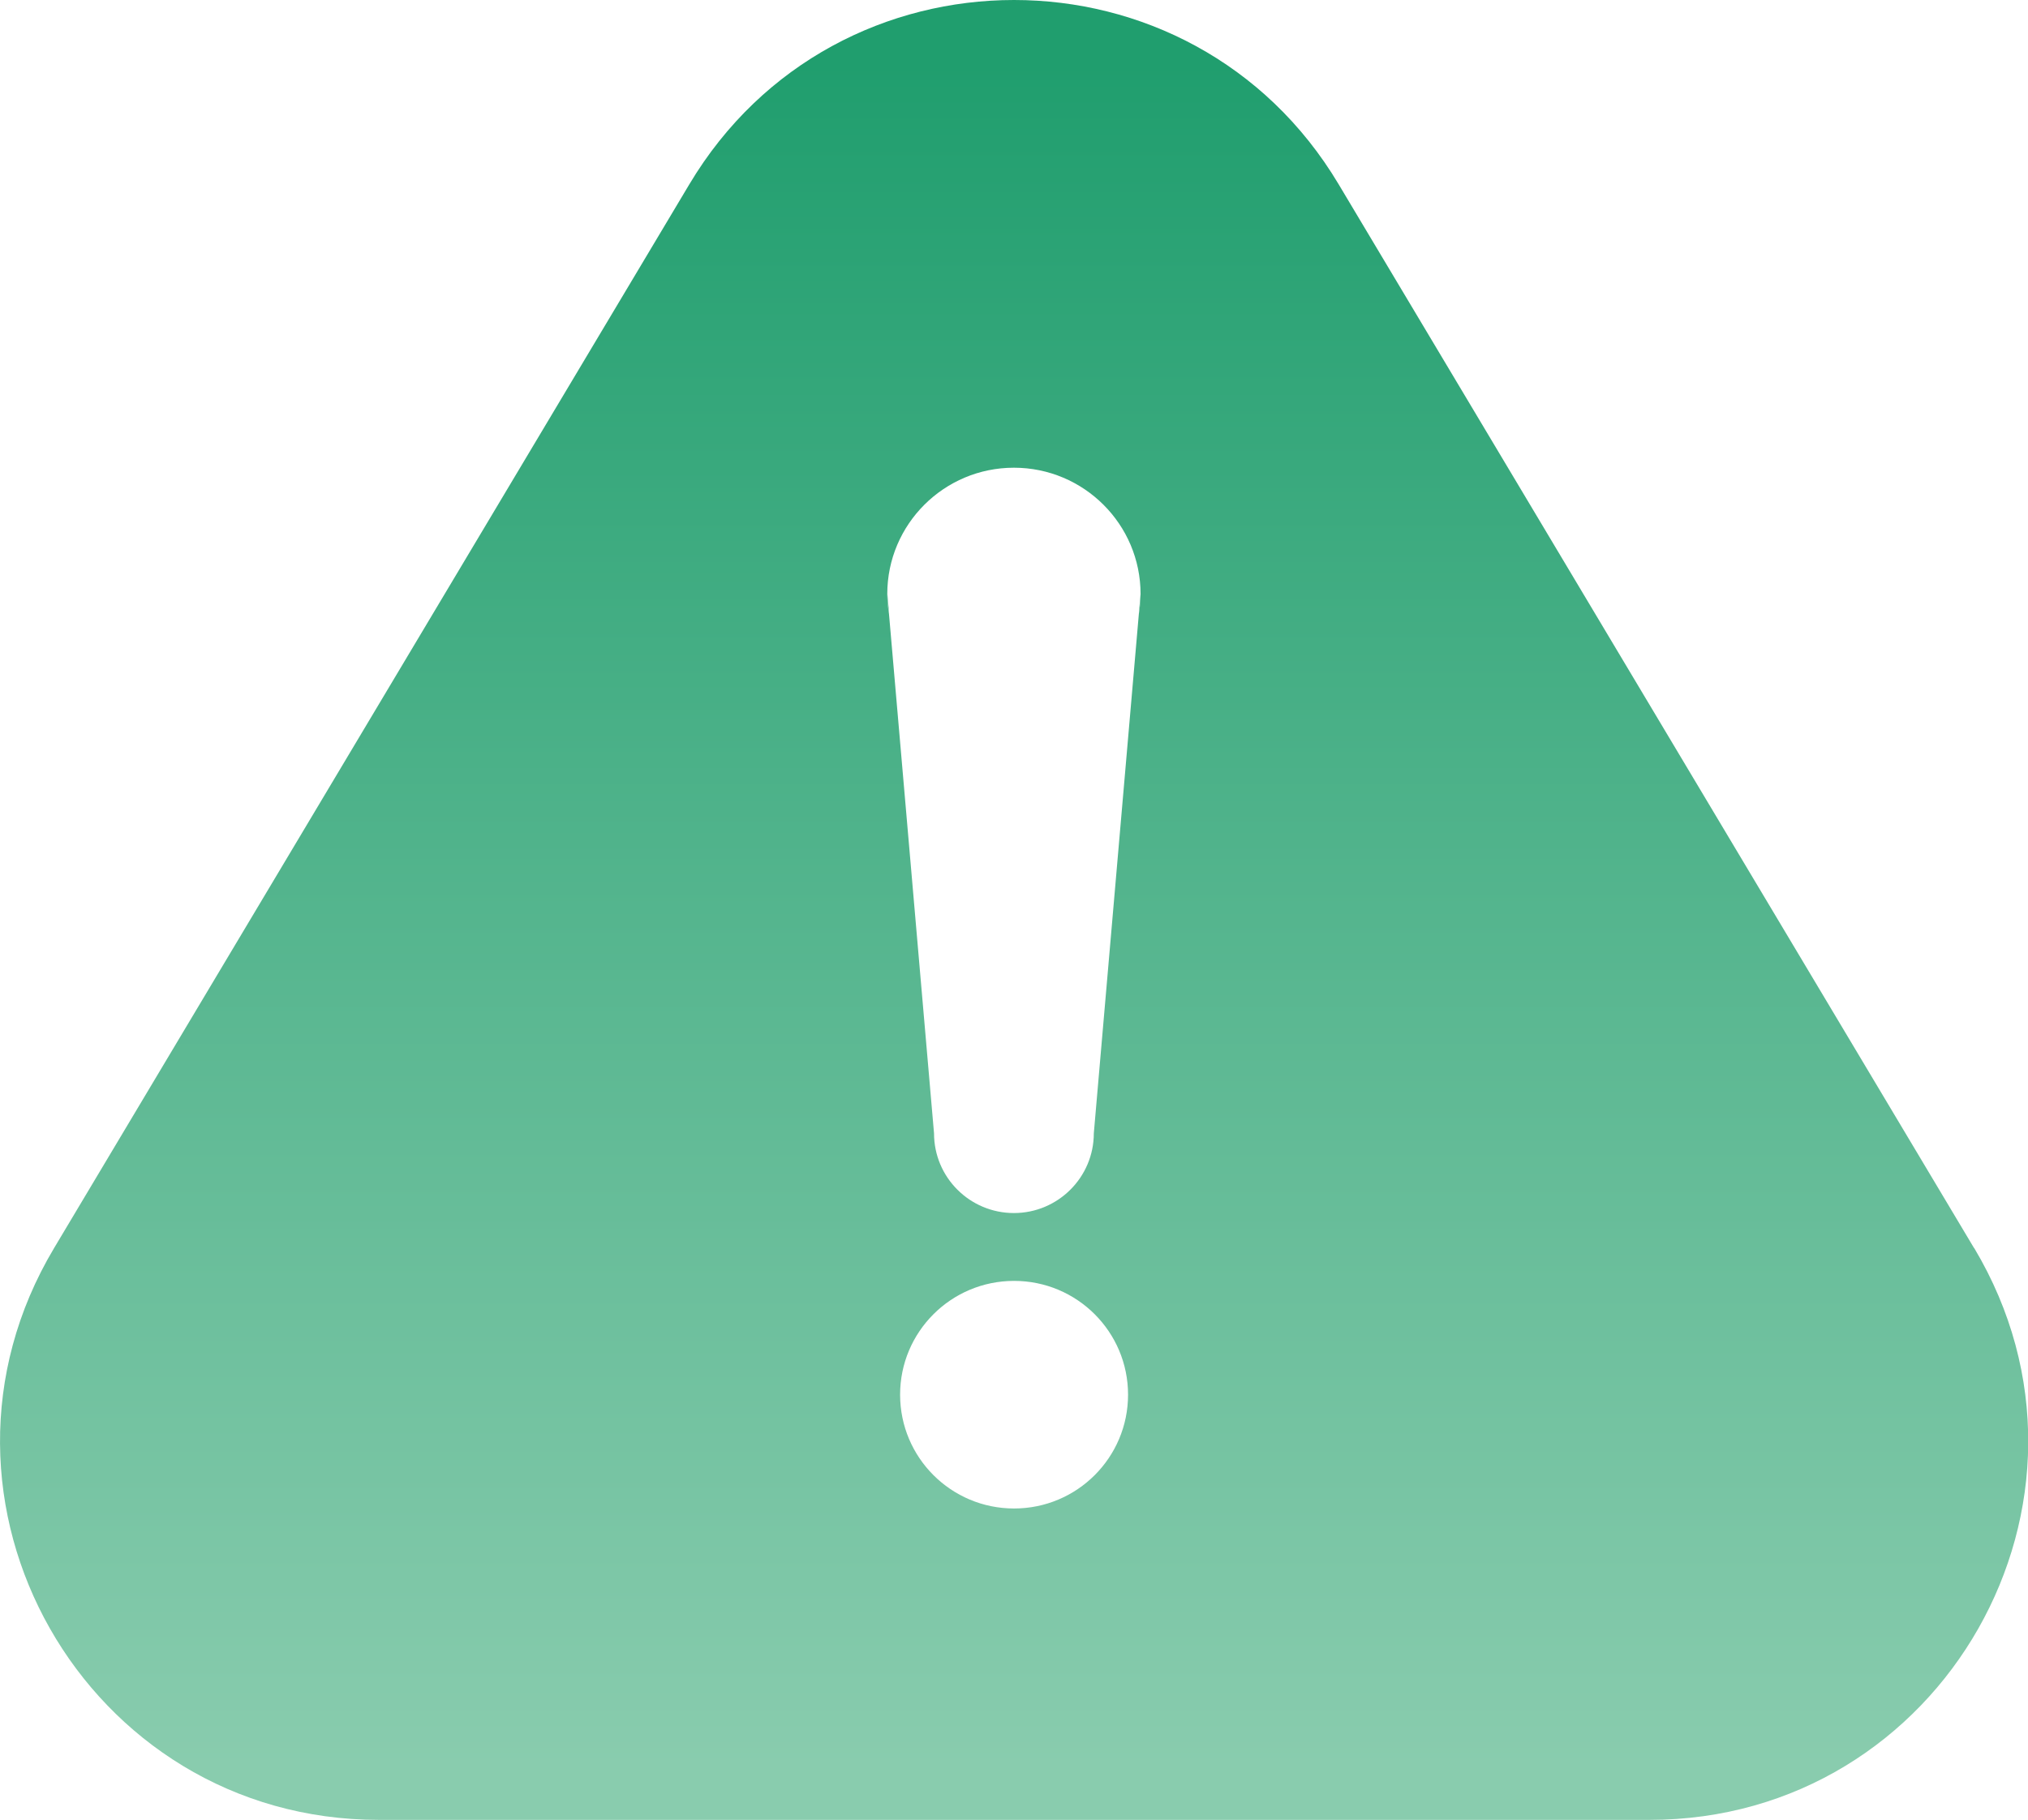 <?xml version="1.0" encoding="UTF-8"?>
<svg id="_레이어_2" data-name="레이어_2" xmlns="http://www.w3.org/2000/svg" xmlns:xlink="http://www.w3.org/1999/xlink" viewBox="0 0 129.71 116.43">
  <defs>
    <style>
      .cls-1 {
        fill: url(#_무제_그라디언트_5-2);
      }

      .cls-2 {
        fill: url(#_무제_그라디언트_5);
      }

      .cls-3 {
        fill: url(#_무제_그라디언트_5-3);
      }
    </style>
    <linearGradient id="_무제_그라디언트_5" data-name="무제 그라디언트 5" x1="64.86" y1="3.98" x2="64.86" y2="112.99" gradientUnits="userSpaceOnUse">
      <stop offset="0" stop-color="#209e6e"/>
      <stop offset="1" stop-color="#89ccae"/>
    </linearGradient>
    <linearGradient id="_무제_그라디언트_5-2" data-name="무제 그라디언트 5" x1="56.81" y1="3.98" x2="56.81" y2="112.99" xlink:href="#_무제_그라디언트_5"/>
    <linearGradient id="_무제_그라디언트_5-3" data-name="무제 그라디언트 5" x1="72.9" y1="3.98" x2="72.9" y2="112.99" xlink:href="#_무제_그라디언트_5"/>
  </defs>
  <g id="_x33_66">
    <g>
      <path class="cls-2" d="M126.26,79.84L85.62,11.79c-9.38-15.72-32.15-15.72-41.53,0L3.46,79.84c-9.63,16.12,1.99,36.58,20.77,36.58h81.27c18.78,0,30.39-20.46,20.77-36.58ZM64.86,96.5c-4.03,0-7.29-3.26-7.29-7.28s3.26-7.28,7.29-7.28,7.29,3.26,7.29,7.28-3.26,7.28-7.29,7.28ZM69.96,72.5c0,2.81-2.29,5.1-5.11,5.1s-5.11-2.28-5.11-5.1l-2.88-33.22c-.07-.42-.11-.84-.11-1.28,0-4.46,3.63-8.08,8.1-8.08s8.1,3.62,8.1,8.08c0,.44-.04.86-.11,1.28l-2.88,33.22Z"/>
      <path class="cls-1" d="M56.87,39.28l-.11-1.28c0,.44.04.86.11,1.28Z"/>
      <path class="cls-3" d="M72.84,39.28c.07-.42.11-.84.11-1.28l-.11,1.28Z"/>
    </g>
  </g>
</svg>